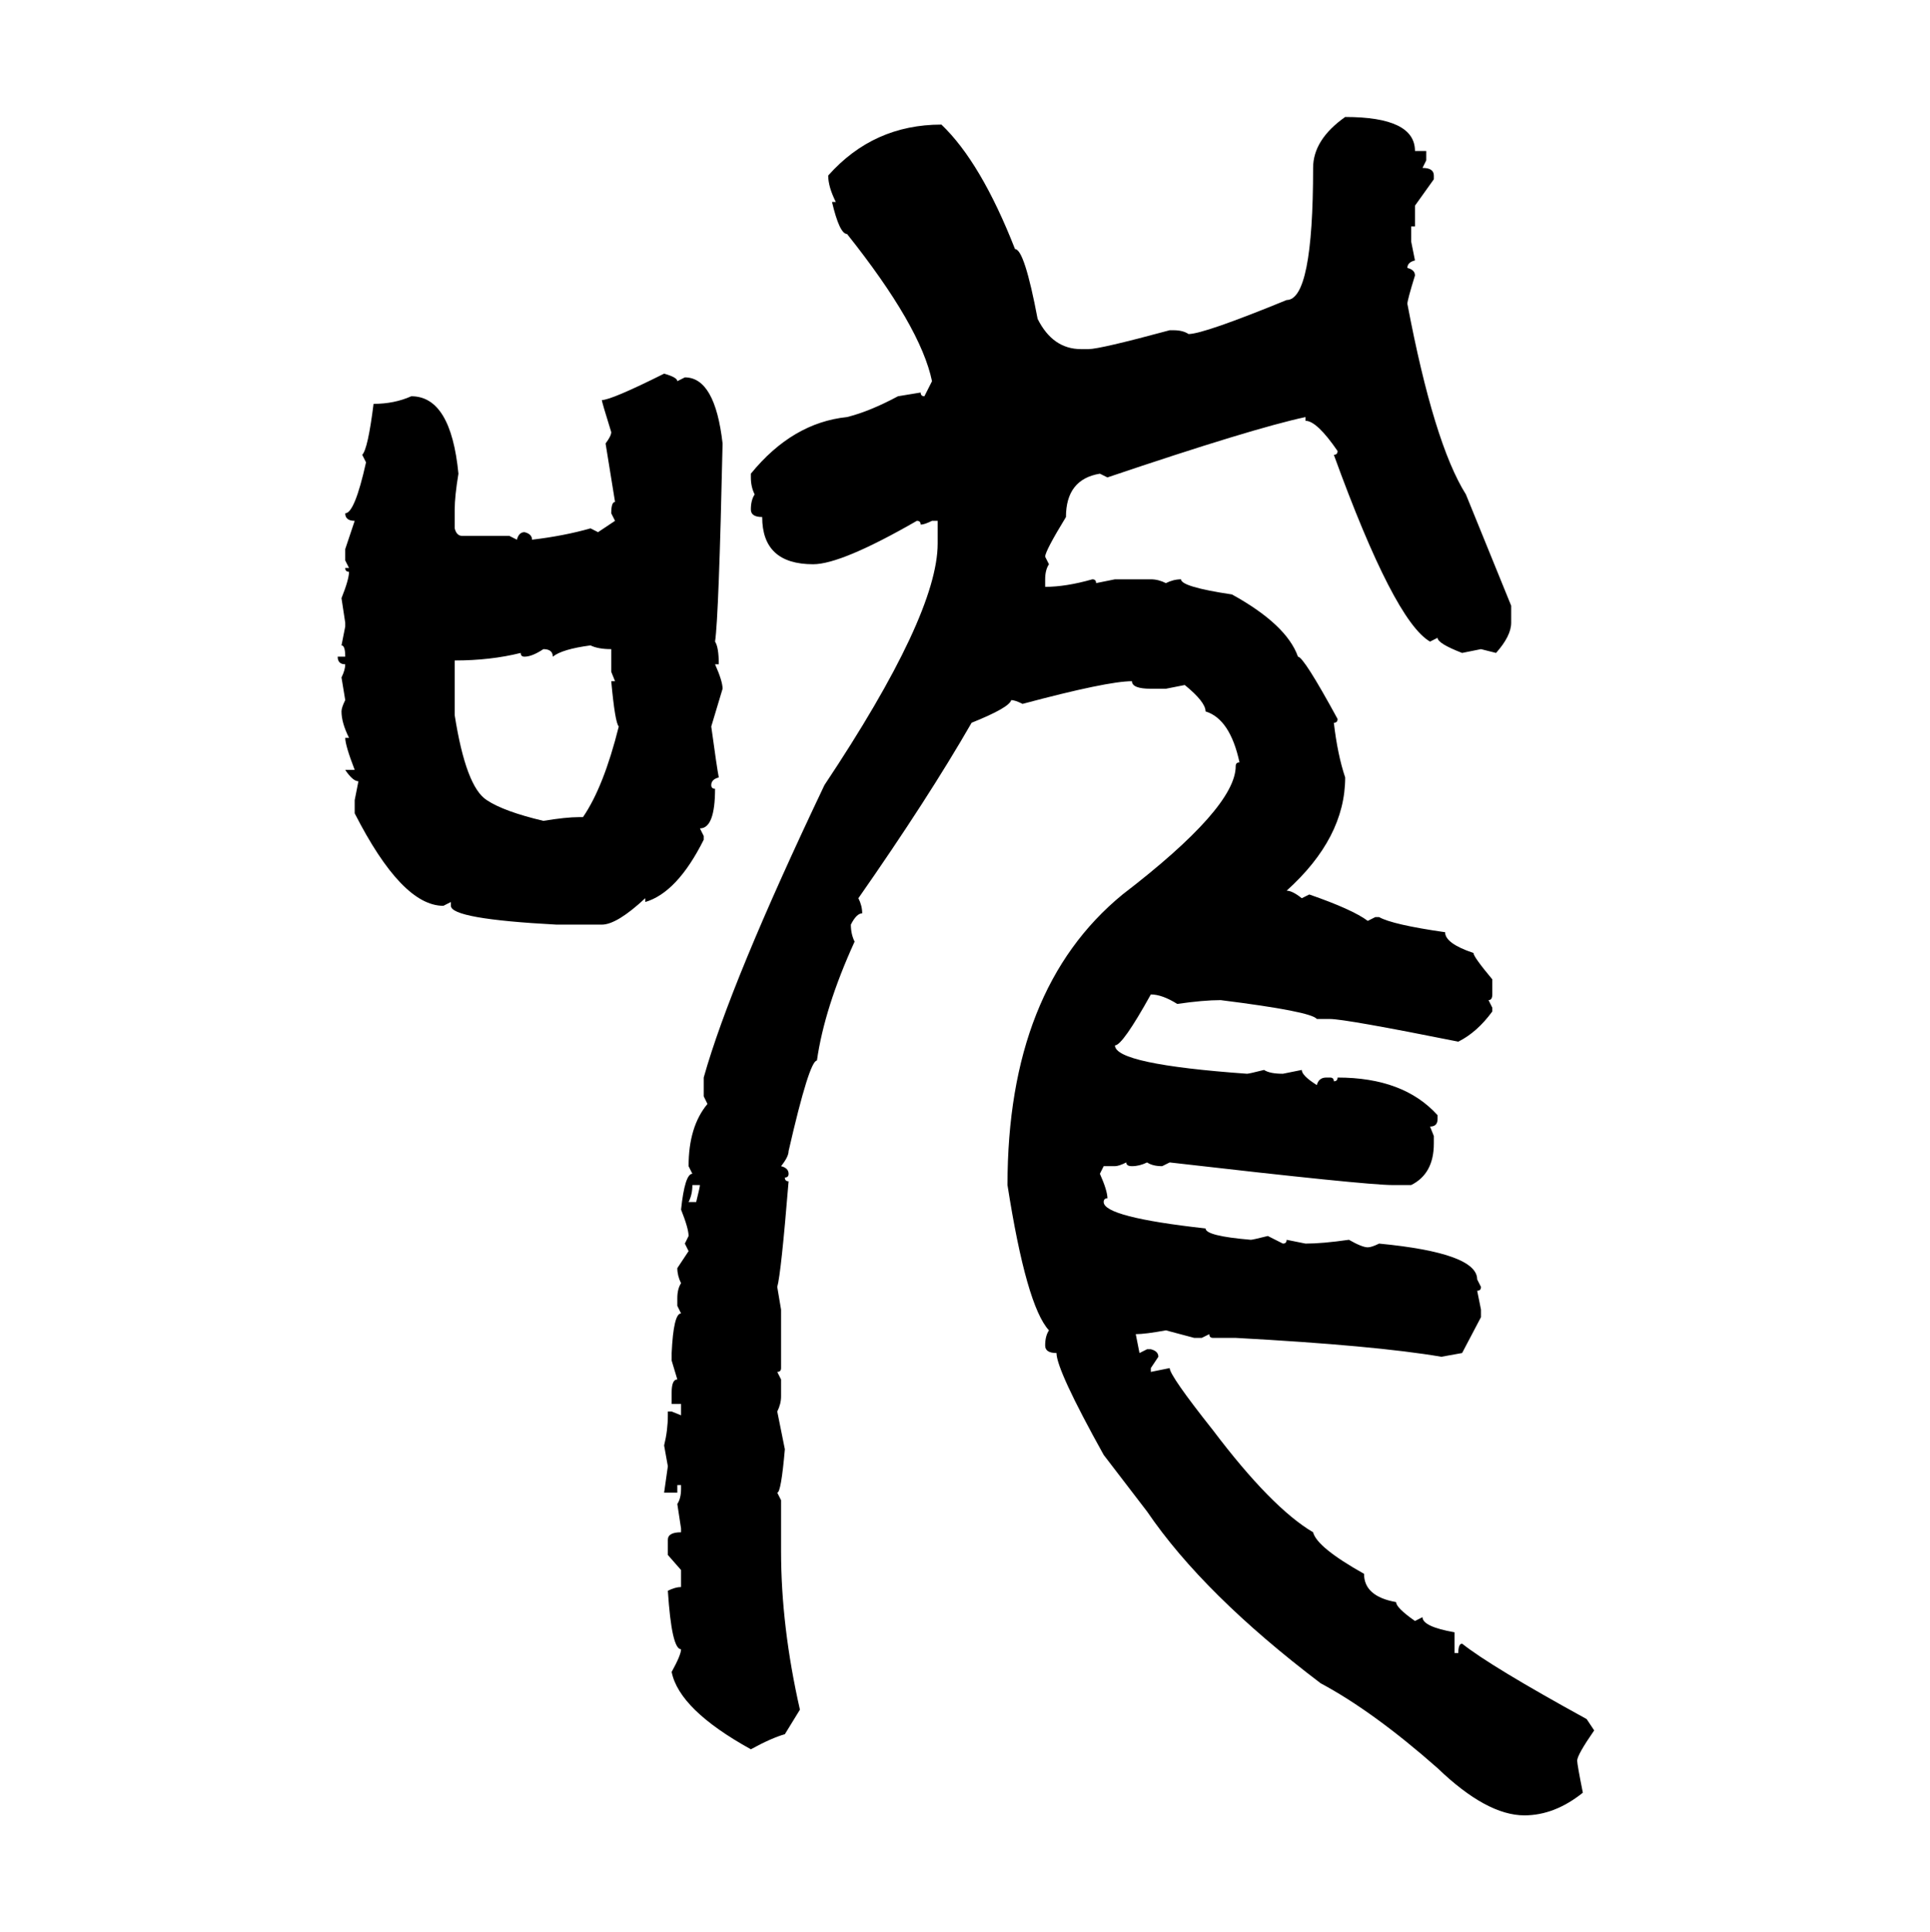 <svg xmlns="http://www.w3.org/2000/svg" xmlns:xlink="http://www.w3.org/1999/xlink" width="299.707" height="300"><path d="M208.89 18.16L208.89 18.16Q219.73 18.16 219.73 23.44L219.73 23.44L221.48 23.44L221.48 24.90L220.90 26.07Q222.66 26.07 222.66 27.25L222.66 27.25L222.66 27.83L219.73 31.93L219.73 35.16L219.14 35.16L219.14 37.50L219.73 40.43Q218.55 40.72 218.55 41.60L218.55 41.60Q219.73 41.89 219.73 42.77L219.73 42.77Q218.55 46.58 218.55 47.17L218.55 47.17Q222.66 68.85 227.64 76.76L227.64 76.76L234.67 94.04L234.67 96.68Q234.67 98.73 232.32 101.37L232.32 101.37L229.98 100.78L227.05 101.37Q223.24 99.90 223.24 99.02L223.24 99.02L222.07 99.61Q216.50 96.39 207.13 70.61L207.13 70.61Q207.71 70.61 207.71 70.02L207.71 70.02Q204.49 65.33 202.73 65.33L202.73 65.33L202.73 64.75Q194.53 66.50 171.97 74.12L171.97 74.12L170.80 73.54Q165.53 74.41 165.53 80.27L165.53 80.27Q162.30 85.55 162.30 86.43L162.30 86.43L162.89 87.60Q162.30 88.48 162.30 89.94L162.30 89.94L162.30 91.11Q165.53 91.11 169.63 89.94L169.63 89.94Q170.21 89.94 170.21 90.53L170.21 90.53L173.14 89.94L178.71 89.94Q179.88 89.94 181.05 90.53L181.05 90.53Q182.23 89.94 183.40 89.94L183.40 89.94Q183.40 91.11 191.31 92.29L191.31 92.29Q199.80 96.97 201.56 101.95L201.56 101.95Q202.44 101.95 207.71 111.62L207.71 111.62Q207.71 112.21 207.13 112.21L207.13 112.21Q207.71 117.19 208.89 120.70L208.89 120.70Q208.89 130.08 199.80 138.28L199.80 138.28Q200.68 138.28 202.15 139.45L202.15 139.45L203.32 138.87Q210.06 141.21 212.40 142.97L212.40 142.97L213.57 142.38L214.16 142.38Q216.21 143.55 224.41 144.73L224.41 144.73Q224.41 146.48 228.81 147.95L228.81 147.95Q228.81 148.54 231.74 152.05L231.74 152.05L231.74 154.39Q231.74 155.27 231.15 155.27L231.15 155.27L231.74 156.45L231.74 157.03Q229.39 160.25 226.46 161.72L226.46 161.72Q208.89 158.20 206.54 158.20L206.54 158.20L204.49 158.20Q203.61 157.03 189.55 155.27L189.55 155.27Q186.91 155.27 182.81 155.86L182.81 155.86Q180.47 154.39 178.71 154.39L178.71 154.39Q174.32 162.30 173.14 162.30L173.14 162.30Q173.14 165.23 193.65 166.70L193.65 166.70Q193.95 166.70 196.29 166.11L196.29 166.11Q197.17 166.70 199.22 166.70L199.22 166.70L202.15 166.11Q202.15 166.99 204.49 168.46L204.49 168.46Q204.79 167.29 205.96 167.29L205.96 167.29L206.54 167.29Q207.13 167.29 207.13 167.87L207.13 167.87Q207.71 167.87 207.71 167.29L207.71 167.29Q217.97 167.29 223.24 173.14L223.24 173.14L223.24 173.73Q223.24 174.90 222.07 174.90L222.07 174.90L222.66 176.37L222.66 177.54Q222.66 182.23 219.14 183.98L219.14 183.98L216.21 183.98Q212.11 183.98 181.64 180.47L181.64 180.47L180.47 181.05Q179.00 181.05 178.13 180.47L178.13 180.47Q176.95 181.05 175.78 181.05L175.78 181.05Q174.90 181.05 174.90 180.47L174.90 180.47Q173.73 181.05 173.14 181.05L173.14 181.05L171.39 181.05L170.80 182.23Q171.97 184.86 171.97 186.04L171.97 186.04Q171.39 186.04 171.39 186.62L171.39 186.62Q171.39 188.96 187.21 190.72L187.21 190.72Q187.21 191.89 194.24 192.48L194.24 192.48Q194.53 192.48 196.88 191.89L196.88 191.89L199.22 193.07Q199.80 193.07 199.80 192.48L199.80 192.48L202.73 193.07Q205.37 193.07 209.47 192.48L209.47 192.48Q211.52 193.65 212.40 193.65L212.40 193.65Q212.99 193.65 214.16 193.07L214.16 193.07Q229.39 194.53 229.39 198.63L229.39 198.63L229.98 199.80Q229.98 200.39 229.39 200.39L229.39 200.39L229.98 203.32L229.98 204.49L227.05 210.06L223.83 210.64Q213.57 208.89 191.89 207.71L191.89 207.71L188.38 207.71Q187.79 207.71 187.79 207.13L187.79 207.13L186.62 207.71L185.45 207.71L181.05 206.54Q177.83 207.13 176.37 207.13L176.37 207.13L176.95 210.06L178.13 209.47L178.71 209.47Q179.88 209.77 179.88 210.64L179.88 210.64L178.71 212.40L178.71 212.99L181.64 212.40Q181.64 213.57 188.38 222.07L188.38 222.07Q197.46 234.08 203.91 237.89L203.91 237.89Q204.49 240.23 211.82 244.34L211.82 244.34Q211.82 247.85 216.80 248.73L216.80 248.73Q216.80 249.61 219.73 251.66L219.73 251.66L220.90 251.07Q220.90 252.54 225.88 253.42L225.88 253.42L225.88 256.64L226.46 256.64Q226.46 255.18 227.05 255.18L227.05 255.18Q231.45 258.69 246.39 266.89L246.39 266.89L247.56 268.65Q244.92 272.46 244.92 273.34L244.92 273.34Q244.92 273.93 245.80 278.32L245.80 278.32Q241.41 281.84 236.72 281.84L236.72 281.84Q230.86 281.84 223.24 274.51L223.24 274.51Q213.28 265.72 205.08 261.33L205.08 261.33Q186.91 247.56 178.13 234.67L178.13 234.67L171.39 225.88Q164.06 212.70 164.06 210.06L164.06 210.06Q162.30 210.06 162.30 208.89L162.30 208.89Q162.30 207.42 162.89 206.54L162.89 206.54Q159.38 202.73 156.45 183.98L156.45 183.98Q156.45 153.52 174.32 138.87L174.32 138.87Q191.89 125.39 191.89 118.95L191.89 118.95Q191.89 118.36 192.48 118.36L192.48 118.36Q191.02 111.62 187.21 110.45L187.21 110.45Q187.21 108.98 183.98 106.35L183.98 106.35L181.05 106.93L178.71 106.93Q175.78 106.93 175.78 105.76L175.78 105.76Q171.97 105.76 158.79 109.28L158.79 109.28Q157.62 108.69 157.03 108.69L157.03 108.69Q156.74 109.86 150.88 112.21L150.88 112.21Q144.14 123.93 133.30 139.45L133.30 139.45Q133.89 140.63 133.89 141.80L133.89 141.80Q133.01 141.80 132.13 143.55L132.13 143.55Q132.13 145.02 132.71 146.19L132.71 146.19Q128.03 156.45 126.86 164.65L126.86 164.65Q125.68 164.65 122.46 178.71L122.46 178.71Q122.46 179.59 121.29 181.05L121.29 181.05Q122.46 181.35 122.46 182.23L122.46 182.23Q122.46 182.81 121.88 182.81L121.88 182.81Q121.88 183.40 122.46 183.40L122.46 183.40Q121.29 197.75 120.70 199.80L120.70 199.80L121.29 203.32L121.29 212.40Q121.29 212.99 120.70 212.99L120.70 212.99L121.29 214.16L121.29 216.80Q121.29 217.97 120.70 219.14L120.70 219.14L121.88 225Q121.29 231.74 120.70 231.74L120.70 231.74L121.29 232.91L121.29 240.82Q121.29 252.54 124.22 265.43L124.22 265.43L121.88 269.24Q119.82 269.82 116.60 271.58L116.60 271.58Q105.47 265.43 104.30 259.57L104.30 259.57Q105.76 256.93 105.76 256.05L105.76 256.05Q104.30 256.05 103.71 246.97L103.71 246.97Q104.88 246.39 105.76 246.39L105.76 246.39L105.76 243.75L103.71 241.41L103.71 239.06Q103.71 237.89 105.76 237.89L105.76 237.89L105.76 237.30L105.18 233.50Q105.76 232.62 105.76 231.15L105.76 231.15L105.76 230.57L105.18 230.57L105.18 231.74L103.13 231.74L103.71 227.64L103.13 224.41Q103.71 222.07 103.71 219.73L103.71 219.73L103.71 219.14L104.30 219.14L105.76 219.73L105.76 217.97L104.30 217.97L104.30 216.21Q104.30 214.16 105.18 214.16L105.18 214.16L104.30 211.23L104.30 210.06Q104.59 203.91 105.76 203.91L105.76 203.91L105.18 202.73L105.18 201.56Q105.18 200.10 105.76 199.22L105.76 199.22Q105.18 198.05 105.18 196.88L105.18 196.88L106.93 194.24L106.35 193.07L106.93 191.89Q106.93 190.72 105.76 187.79L105.76 187.79Q106.35 182.23 107.52 182.23L107.52 182.23L106.93 181.05Q106.93 174.90 109.86 171.39L109.86 171.39L109.28 170.21L109.28 167.29Q113.38 152.64 128.03 121.88L128.03 121.88Q145.61 95.51 145.61 84.38L145.61 84.38L145.61 80.86L144.73 80.86Q143.55 81.45 142.97 81.45L142.97 81.45Q142.97 80.86 142.38 80.86L142.38 80.86Q130.66 87.60 126.27 87.60L126.27 87.60Q118.36 87.60 118.36 80.27L118.36 80.27Q116.60 80.27 116.60 79.10L116.60 79.10Q116.60 77.64 117.19 76.76L117.19 76.76Q116.60 75.59 116.60 74.12L116.60 74.12L116.60 73.54Q123.05 65.63 131.54 64.75L131.54 64.75Q135.06 63.87 139.45 61.52L139.45 61.52L142.97 60.94Q142.97 61.52 143.55 61.52L143.55 61.52L144.73 59.18Q142.97 50.68 131.54 36.33L131.54 36.33Q130.37 36.33 129.20 31.35L129.20 31.35L129.79 31.35Q128.61 29.00 128.61 27.25L128.61 27.25Q135.64 19.34 146.19 19.34L146.19 19.34Q152.34 25.20 157.62 38.67L157.62 38.67Q159.08 38.67 161.13 49.51L161.13 49.51Q163.48 54.20 167.87 54.20L167.87 54.20L169.04 54.20Q170.80 54.20 181.64 51.27L181.64 51.27L182.23 51.27Q183.69 51.27 184.57 51.86L184.57 51.86Q186.91 51.86 199.80 46.58L199.80 46.58Q203.91 46.58 203.91 26.07L203.91 26.07Q203.91 21.68 208.89 18.16ZM103.13 58.01L103.13 58.01Q105.18 58.59 105.18 59.18L105.18 59.18L106.35 58.59Q111.04 58.59 112.21 68.85L112.21 68.85Q111.62 95.80 111.04 99.61L111.04 99.61Q111.62 100.49 111.62 103.13L111.62 103.13L111.04 103.13Q112.21 105.76 112.21 106.93L112.21 106.93L110.45 112.79Q111.33 119.24 111.62 120.70L111.62 120.70Q110.45 121.00 110.45 121.88L110.45 121.88Q110.45 122.46 111.04 122.46L111.04 122.46Q111.04 128.61 108.69 128.61L108.69 128.61L109.28 129.79L109.28 130.37Q105.18 138.57 100.20 140.04L100.20 140.04L100.20 139.45Q95.80 143.55 93.46 143.55L93.46 143.55L86.43 143.55Q70.02 142.68 70.02 140.63L70.02 140.63L70.02 140.04L68.85 140.63Q62.40 140.63 55.08 126.27L55.08 126.27L55.08 124.22L55.66 121.29Q54.79 121.29 53.61 119.53L53.61 119.53L55.08 119.53Q53.61 115.72 53.61 114.55L53.61 114.55L54.20 114.55Q53.03 112.21 53.03 110.45L53.03 110.45Q53.03 109.86 53.61 108.69L53.61 108.69L53.03 105.18Q53.61 104.00 53.61 103.13L53.61 103.13Q52.44 103.13 52.44 101.95L52.44 101.95L53.61 101.95Q53.61 100.20 53.03 100.20L53.03 100.20L53.61 97.27L53.61 96.68L53.03 92.87Q54.20 89.94 54.20 88.77L54.20 88.77Q53.61 88.77 53.61 88.18L53.61 88.18L54.20 88.18L53.61 87.01L53.61 85.25L55.08 80.86Q53.61 80.86 53.61 79.69L53.61 79.69Q55.08 79.69 56.84 71.78L56.84 71.78L56.25 70.61Q57.13 69.73 58.01 62.70L58.01 62.70Q61.23 62.70 63.87 61.52L63.87 61.52Q70.02 61.52 71.19 73.54L71.19 73.54Q70.61 77.05 70.61 79.10L70.61 79.10L70.61 82.03Q70.90 83.20 71.78 83.20L71.78 83.20L79.10 83.20L80.27 83.79Q80.57 82.62 81.45 82.62L81.45 82.62Q82.62 82.91 82.62 83.79L82.62 83.79Q87.60 83.20 91.70 82.03L91.70 82.03L92.87 82.62L95.51 80.86L94.92 79.69Q94.92 77.93 95.51 77.93L95.51 77.93L94.04 68.85Q94.92 67.68 94.92 67.09L94.92 67.09Q93.46 62.40 93.46 62.11L93.46 62.11Q94.92 62.11 103.13 58.01ZM85.84 101.95L85.84 101.95Q85.84 100.78 84.38 100.78L84.38 100.78Q82.62 101.95 81.45 101.95L81.45 101.95Q80.86 101.95 80.86 101.37L80.86 101.37Q76.17 102.54 70.61 102.54L70.61 102.54L70.61 111.04Q72.36 122.17 75.59 124.22L75.59 124.22Q78.22 125.98 84.38 127.44L84.38 127.44Q87.89 126.86 89.94 126.86L89.94 126.86L90.53 126.86Q93.75 122.17 96.09 112.79L96.09 112.79Q95.51 112.21 94.92 105.76L94.92 105.76L95.51 105.76L94.92 104.30L94.92 100.78Q92.87 100.78 91.70 100.20L91.70 100.20Q87.30 100.78 85.84 101.95ZM108.69 183.98L107.52 183.98Q107.52 185.45 106.93 186.62L106.93 186.62L108.11 186.62Q108.69 184.28 108.69 183.98L108.69 183.98Z"/></svg>